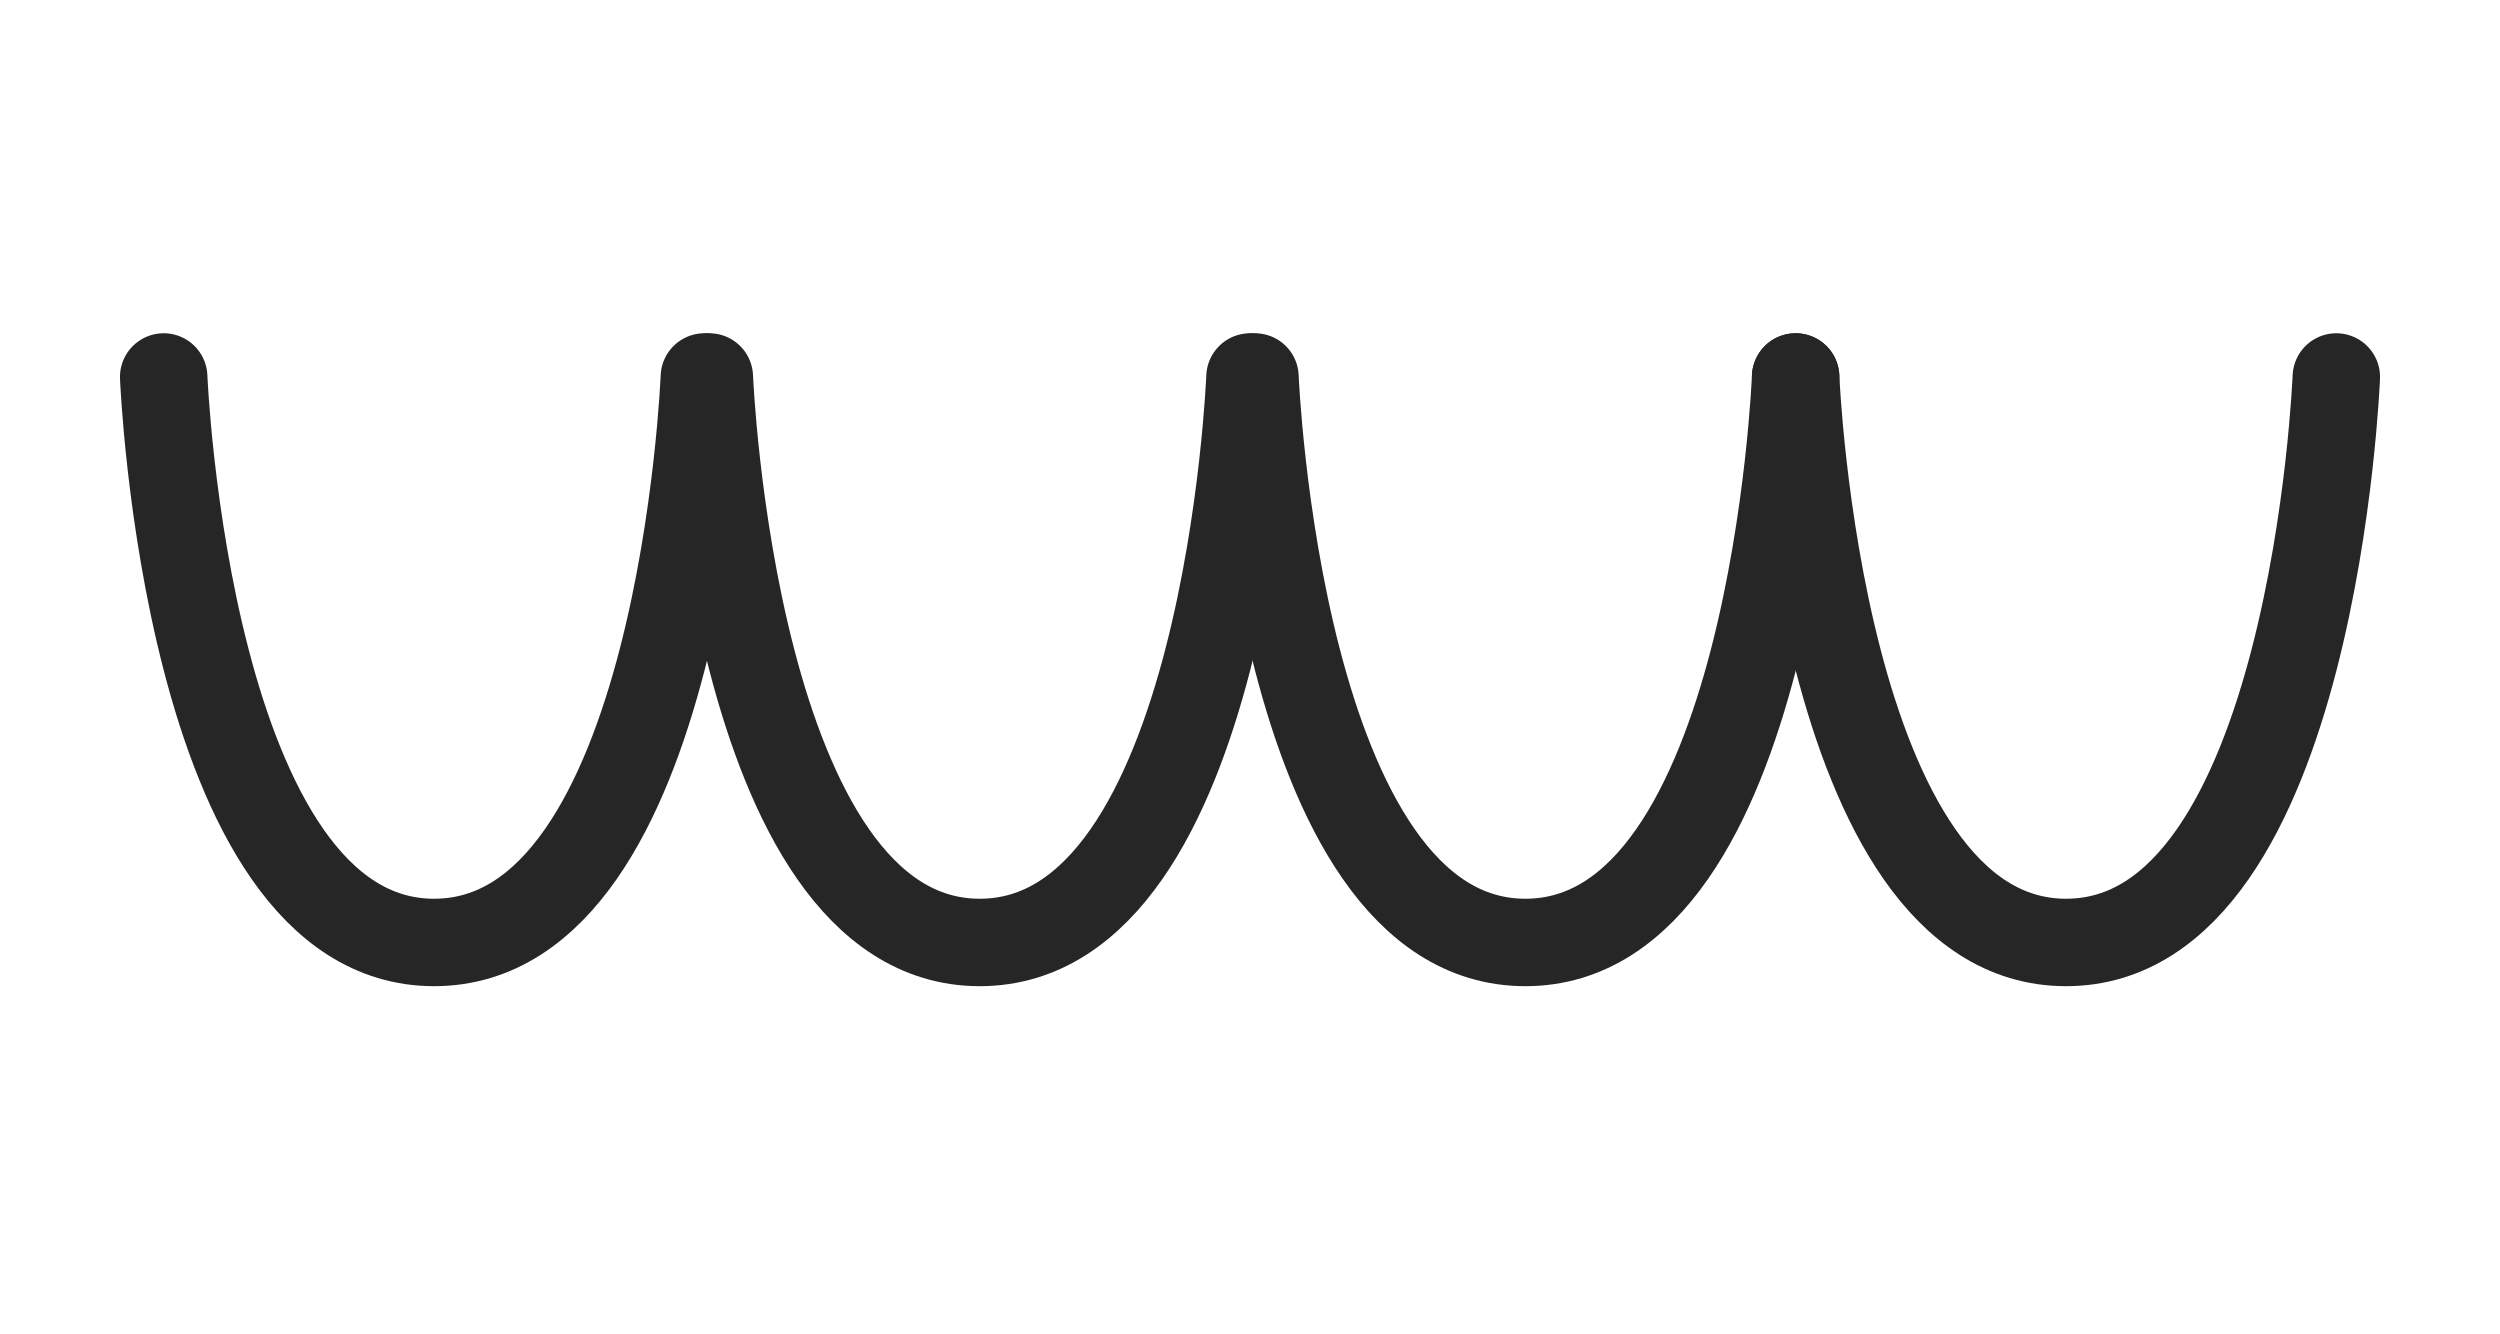 <?xml version="1.0" encoding="UTF-8" standalone="no"?><!DOCTYPE svg PUBLIC "-//W3C//DTD SVG 1.1//EN" "http://www.w3.org/Graphics/SVG/1.1/DTD/svg11.dtd"><svg width="100%" height="100%" viewBox="0 0 504 269" version="1.1" xmlns="http://www.w3.org/2000/svg" xmlns:xlink="http://www.w3.org/1999/xlink" xml:space="preserve" xmlns:serif="http://www.serif.com/" style="fill-rule:evenodd;clip-rule:evenodd;stroke-linecap:round;stroke-linejoin:round;stroke-miterlimit:1.5;"><rect id="ArtBoard1" x="0" y="0" width="504" height="269" style="fill:none;"/><g><path d="M33,76c0,0 4.655,113.982 54.5,114c49.958,0.018 54.5,-114 54.5,-114" style="fill:none;stroke:#262626;stroke-width:17.63px;"/></g><g><path d="M143,76c0,0 4.655,113.982 54.5,114c49.958,0.018 54.5,-114 54.5,-114" style="fill:none;stroke:#262626;stroke-width:17.63px;"/></g><g><path d="M253,76c0,0 4.655,113.982 54.5,114c49.958,0.018 54.5,-114 54.5,-114" style="fill:none;stroke:#262626;stroke-width:17.63px;"/></g><g><path d="M362,76c0,0 4.655,113.982 54.5,114c49.958,0.018 54.5,-114 54.5,-114" style="fill:none;stroke:#262626;stroke-width:17.63px;"/></g></svg>